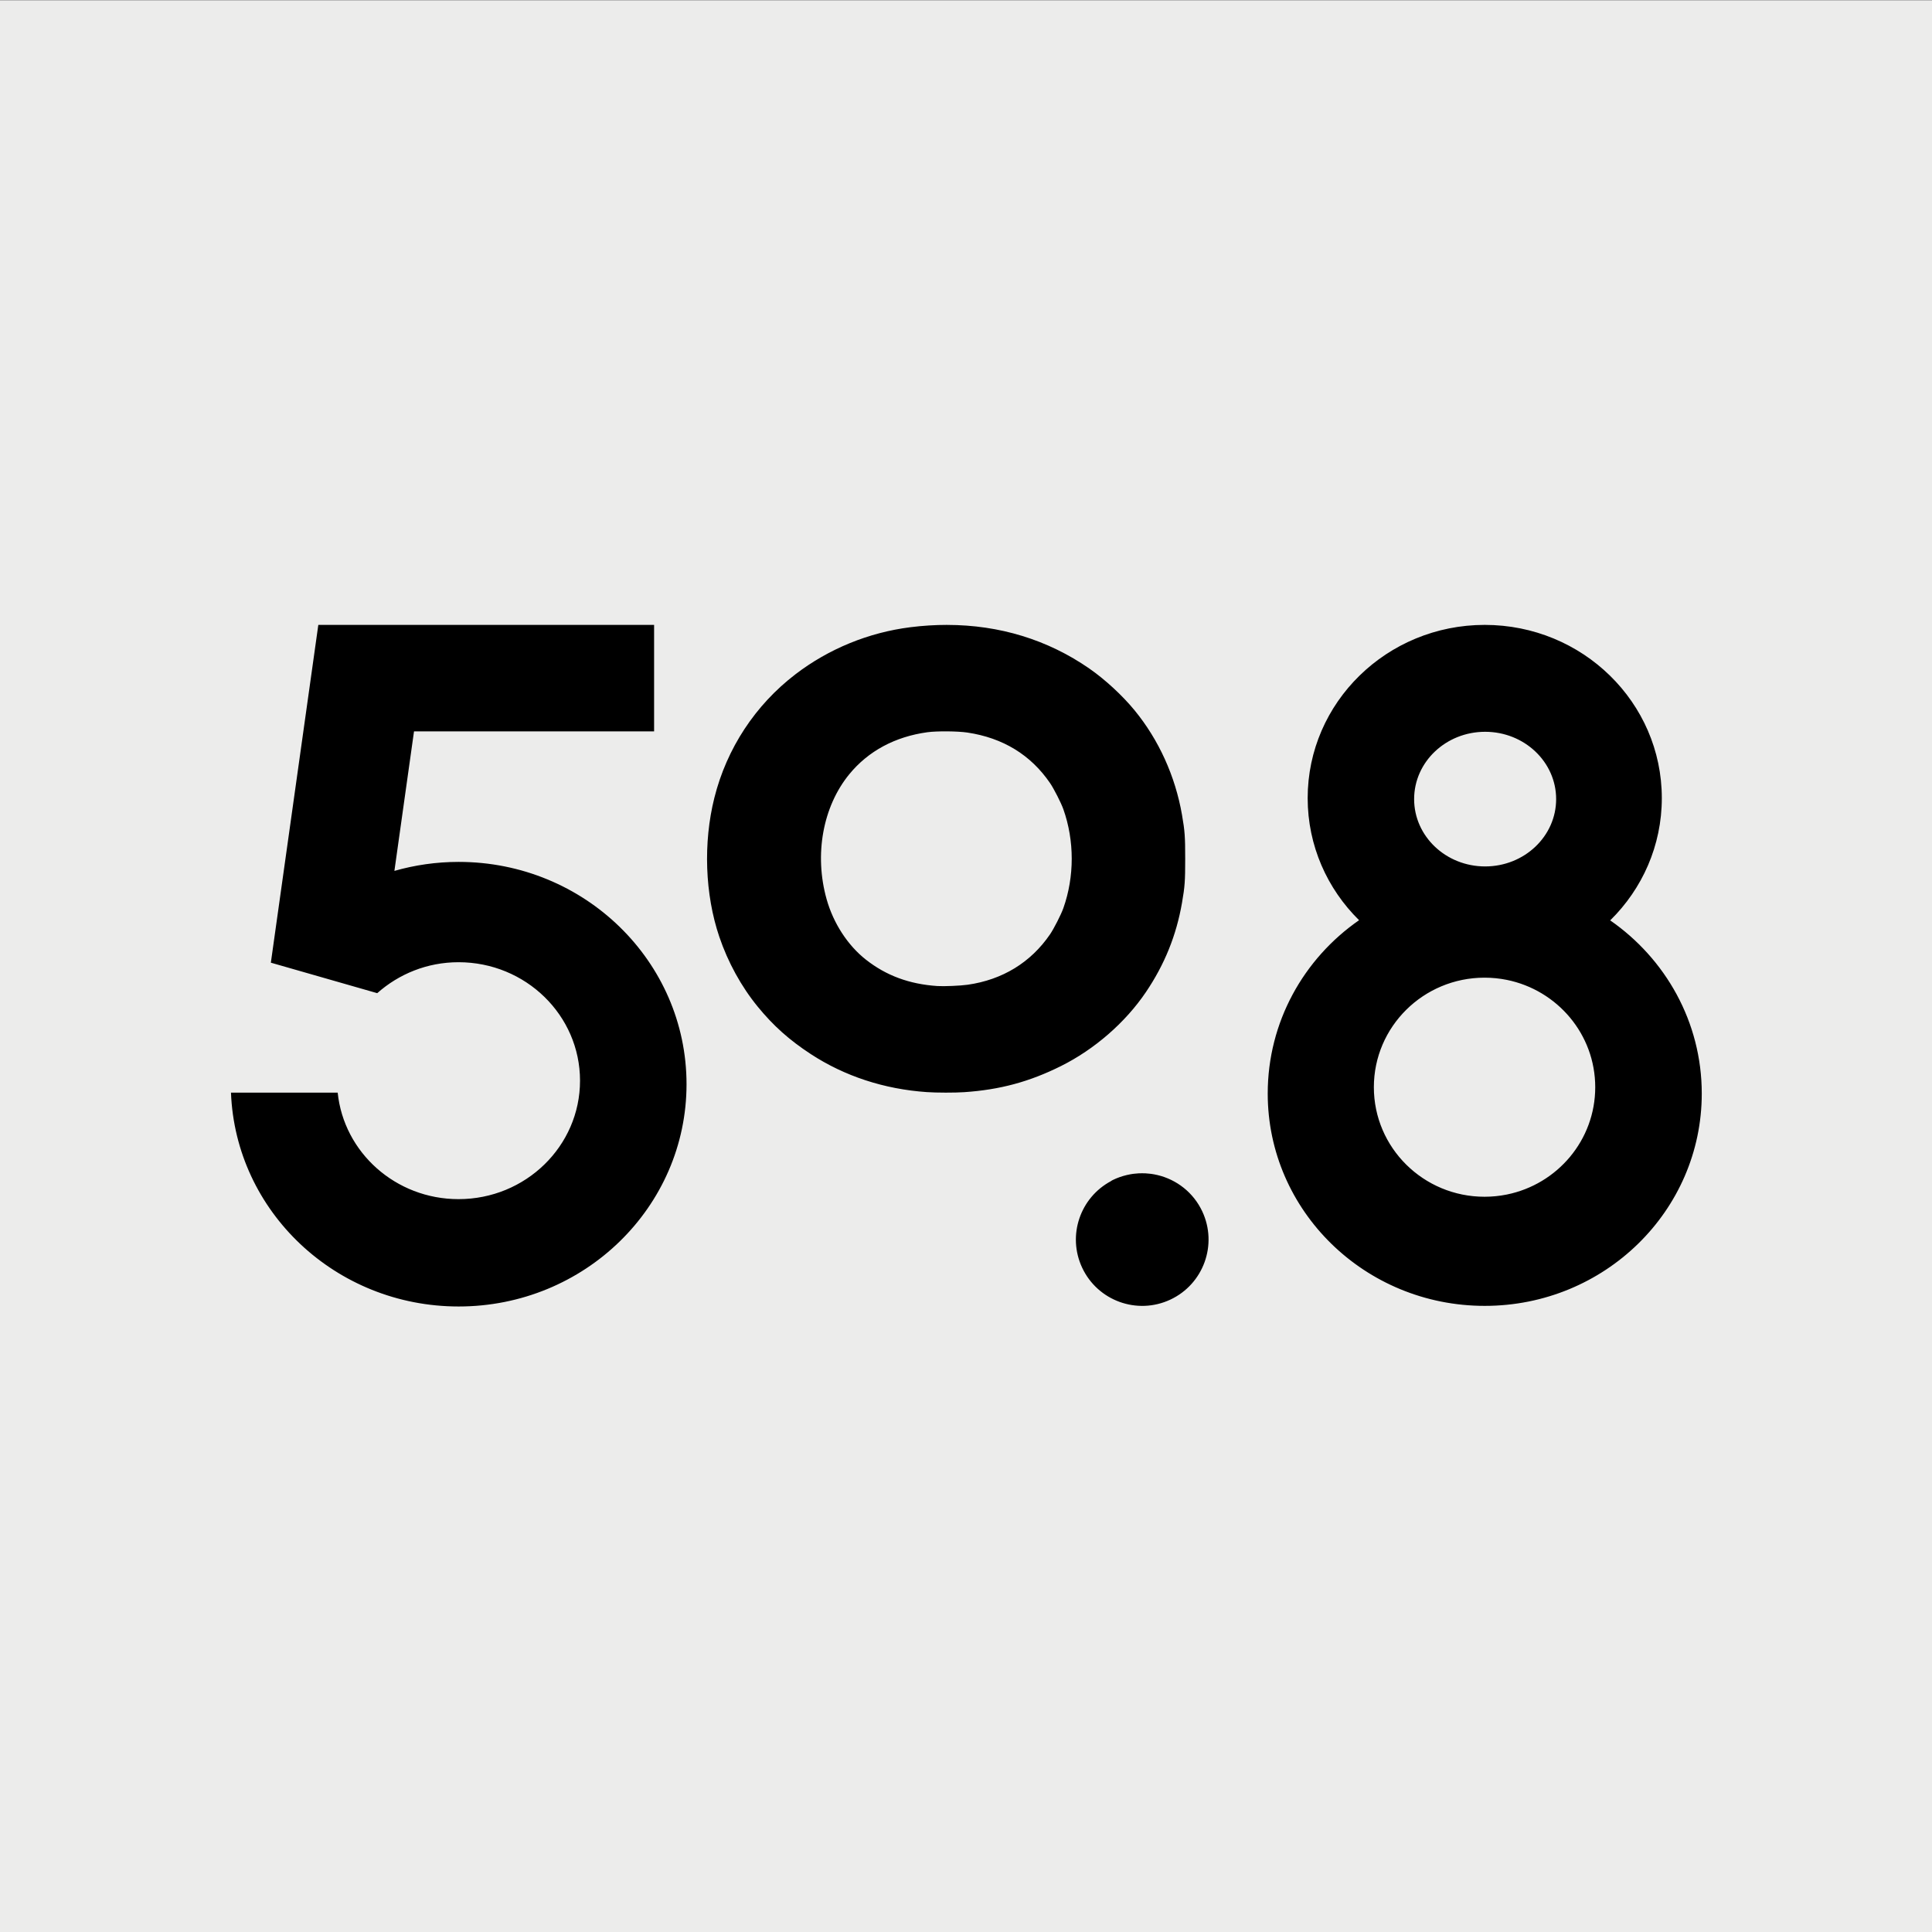 <?xml version="1.0" encoding="UTF-8" standalone="no"?>
<!DOCTYPE svg PUBLIC "-//W3C//DTD SVG 1.1//EN" "http://www.w3.org/Graphics/SVG/1.1/DTD/svg11.dtd">
<svg width="100%" height="100%" viewBox="0 0 250 250" version="1.1" xmlns="http://www.w3.org/2000/svg" xmlns:xlink="http://www.w3.org/1999/xlink" xml:space="preserve" xmlns:serif="http://www.serif.com/" style="fill-rule:evenodd;clip-rule:evenodd;stroke-linejoin:round;stroke-miterlimit:2;">
    <rect x="0" y="0" width="250" height="250" fill="#808080" stroke="none"/>
    <g transform="matrix(1,0,0,1,-13486,-1056.5)">
        <g transform="matrix(0.441,0,0,0.441,13486,1056.55)">
            <rect x="0" y="0" width="566.929" height="566.929" style="fill:rgb(236,236,235);"/>
        </g>
        <g transform="matrix(0.373,0,0,0.373,13678.1,1179.83)">
            <path d="M-75.22,48.73C-75.22,23.914 -62.756,1.931 -43.531,-11.413C-54.558,-22.277 -61.363,-37.242 -61.363,-53.761C-61.363,-86.953 -33.859,-113.859 0.067,-113.859C33.995,-113.859 61.498,-86.953 61.498,-53.761C61.498,-37.241 54.684,-22.277 43.656,-11.413L43.5,-11.413C62.766,1.926 75.355,23.883 75.355,48.73C75.355,89.409 41.647,122.384 0.067,122.384C-41.513,122.384 -75.22,89.409 -75.22,48.73ZM0.203,-76.775C-13.401,-76.775 -24.431,-66.319 -24.431,-53.419C-24.431,-40.521 -13.401,-30.065 0.203,-30.065C13.808,-30.065 24.837,-40.521 24.837,-53.419C24.837,-66.319 13.808,-76.775 0.203,-76.775ZM0,8.525C-21.208,8.525 -38.4,25.539 -38.4,46.526C-38.4,67.514 -21.208,84.528 0,84.528C2.65,84.528 5.238,84.261 7.738,83.755C16.487,81.984 24.153,77.267 29.631,70.699C35.109,64.129 38.399,55.709 38.399,46.526C38.399,37.344 35.109,28.922 29.631,22.354C24.153,15.785 16.487,11.069 7.738,9.297C5.238,8.791 2.65,8.525 0,8.525ZM-109.013,120.219C-120.525,125.603 -134.221,120.635 -139.605,109.123C-144.82,97.974 -140.303,84.798 -129.556,79.087C-129.569,79.082 -129.582,79.073 -129.595,79.068C-129.388,78.958 -129.196,78.832 -128.985,78.728C-127.412,77.955 -125.794,77.397 -124.159,77.005C-124.076,76.985 -123.992,76.972 -123.907,76.952C-123.275,76.809 -122.641,76.684 -122.005,76.595C-121.781,76.563 -121.557,76.549 -121.332,76.524C-120.838,76.469 -120.345,76.416 -119.851,76.395C-119.482,76.377 -119.116,76.385 -118.747,76.386C-118.4,76.387 -118.052,76.38 -117.706,76.398C-117.2,76.421 -116.697,76.475 -116.195,76.532C-115.991,76.556 -115.784,76.57 -115.581,76.599C-114.948,76.688 -114.321,76.81 -113.698,76.951C-113.628,76.967 -113.558,76.978 -113.489,76.994C-106.88,78.556 -101.019,82.998 -97.918,89.627C-92.534,101.139 -97.502,114.835 -109.013,120.219ZM-117.494,13.559C-124.636,24.114 -135.327,33.409 -147.011,39.223C-157.919,44.651 -168.131,47.404 -180.462,48.243C-183.785,48.469 -190.099,48.461 -193.48,48.224C-208.254,47.208 -222.004,42.702 -233.743,35.031C-241.185,30.167 -246.743,25.199 -252.152,18.582C-257.854,11.606 -262.482,3.188 -265.477,-5.663C-270.463,-20.395 -271.098,-38.299 -267.184,-53.893C-262.889,-71.013 -252.996,-86.068 -239.017,-96.758C-227.501,-105.564 -213.643,-111.233 -199.19,-113.051C-194.871,-113.594 -190.611,-113.858 -186.425,-113.858L-186.425,-113.852C-168.284,-113.834 -151.506,-108.706 -137.091,-98.7C-131.645,-94.921 -125.649,-89.389 -121.429,-84.247C-113.021,-74.005 -107.28,-61.355 -104.962,-47.972C-103.982,-42.32 -103.85,-40.493 -103.85,-32.701C-103.85,-24.907 -103.981,-23.083 -104.962,-17.433C-106.916,-6.15 -111.007,3.97 -117.494,13.559ZM-146.121,-15.583C-142.245,-26.506 -142.245,-38.993 -146.121,-49.916C-146.908,-52.134 -149.408,-57.042 -150.74,-58.988C-157.434,-68.771 -167.1,-74.675 -179.423,-76.51C-181.118,-76.763 -183.768,-76.903 -186.406,-76.924C-189.044,-76.944 -191.668,-76.845 -193.311,-76.618C-204.52,-75.074 -213.802,-70.081 -220.371,-62.061C-229.573,-50.825 -232.598,-34.165 -228.247,-18.688C-225.904,-10.354 -220.924,-2.688 -214.631,2.262C-207.588,7.803 -199.575,10.769 -189.85,11.428C-187.584,11.581 -181.824,11.337 -179.33,10.981C-167.237,9.258 -157.421,3.251 -150.74,-6.511C-149.408,-8.457 -146.908,-13.364 -146.121,-15.583ZM-276.844,45.48C-276.844,88.071 -312.239,122.597 -355.901,122.597C-398.557,122.597 -433.302,89.638 -434.882,48.407L-397.865,48.407C-395.732,69.156 -377.776,85.357 -355.937,85.357C-332.662,85.357 -313.794,66.958 -313.794,44.26C-313.794,21.563 -332.662,3.164 -355.937,3.164C-366.849,3.164 -376.666,7.269 -384.151,13.904C-384.151,13.904 -384.369,13.841 -384.702,13.746L-385.227,13.595C-385.558,13.501 -385.949,13.388 -386.406,13.257L-391.298,11.854L-421.05,3.324L-404.585,-113.859L-288.096,-113.859L-288.096,-76.926L-371.385,-76.926L-378.189,-28.516C-371.118,-30.54 -363.642,-31.637 -355.901,-31.637C-312.239,-31.637 -276.844,2.889 -276.844,45.48Z"/>
        </g>
    </g>
</svg>

